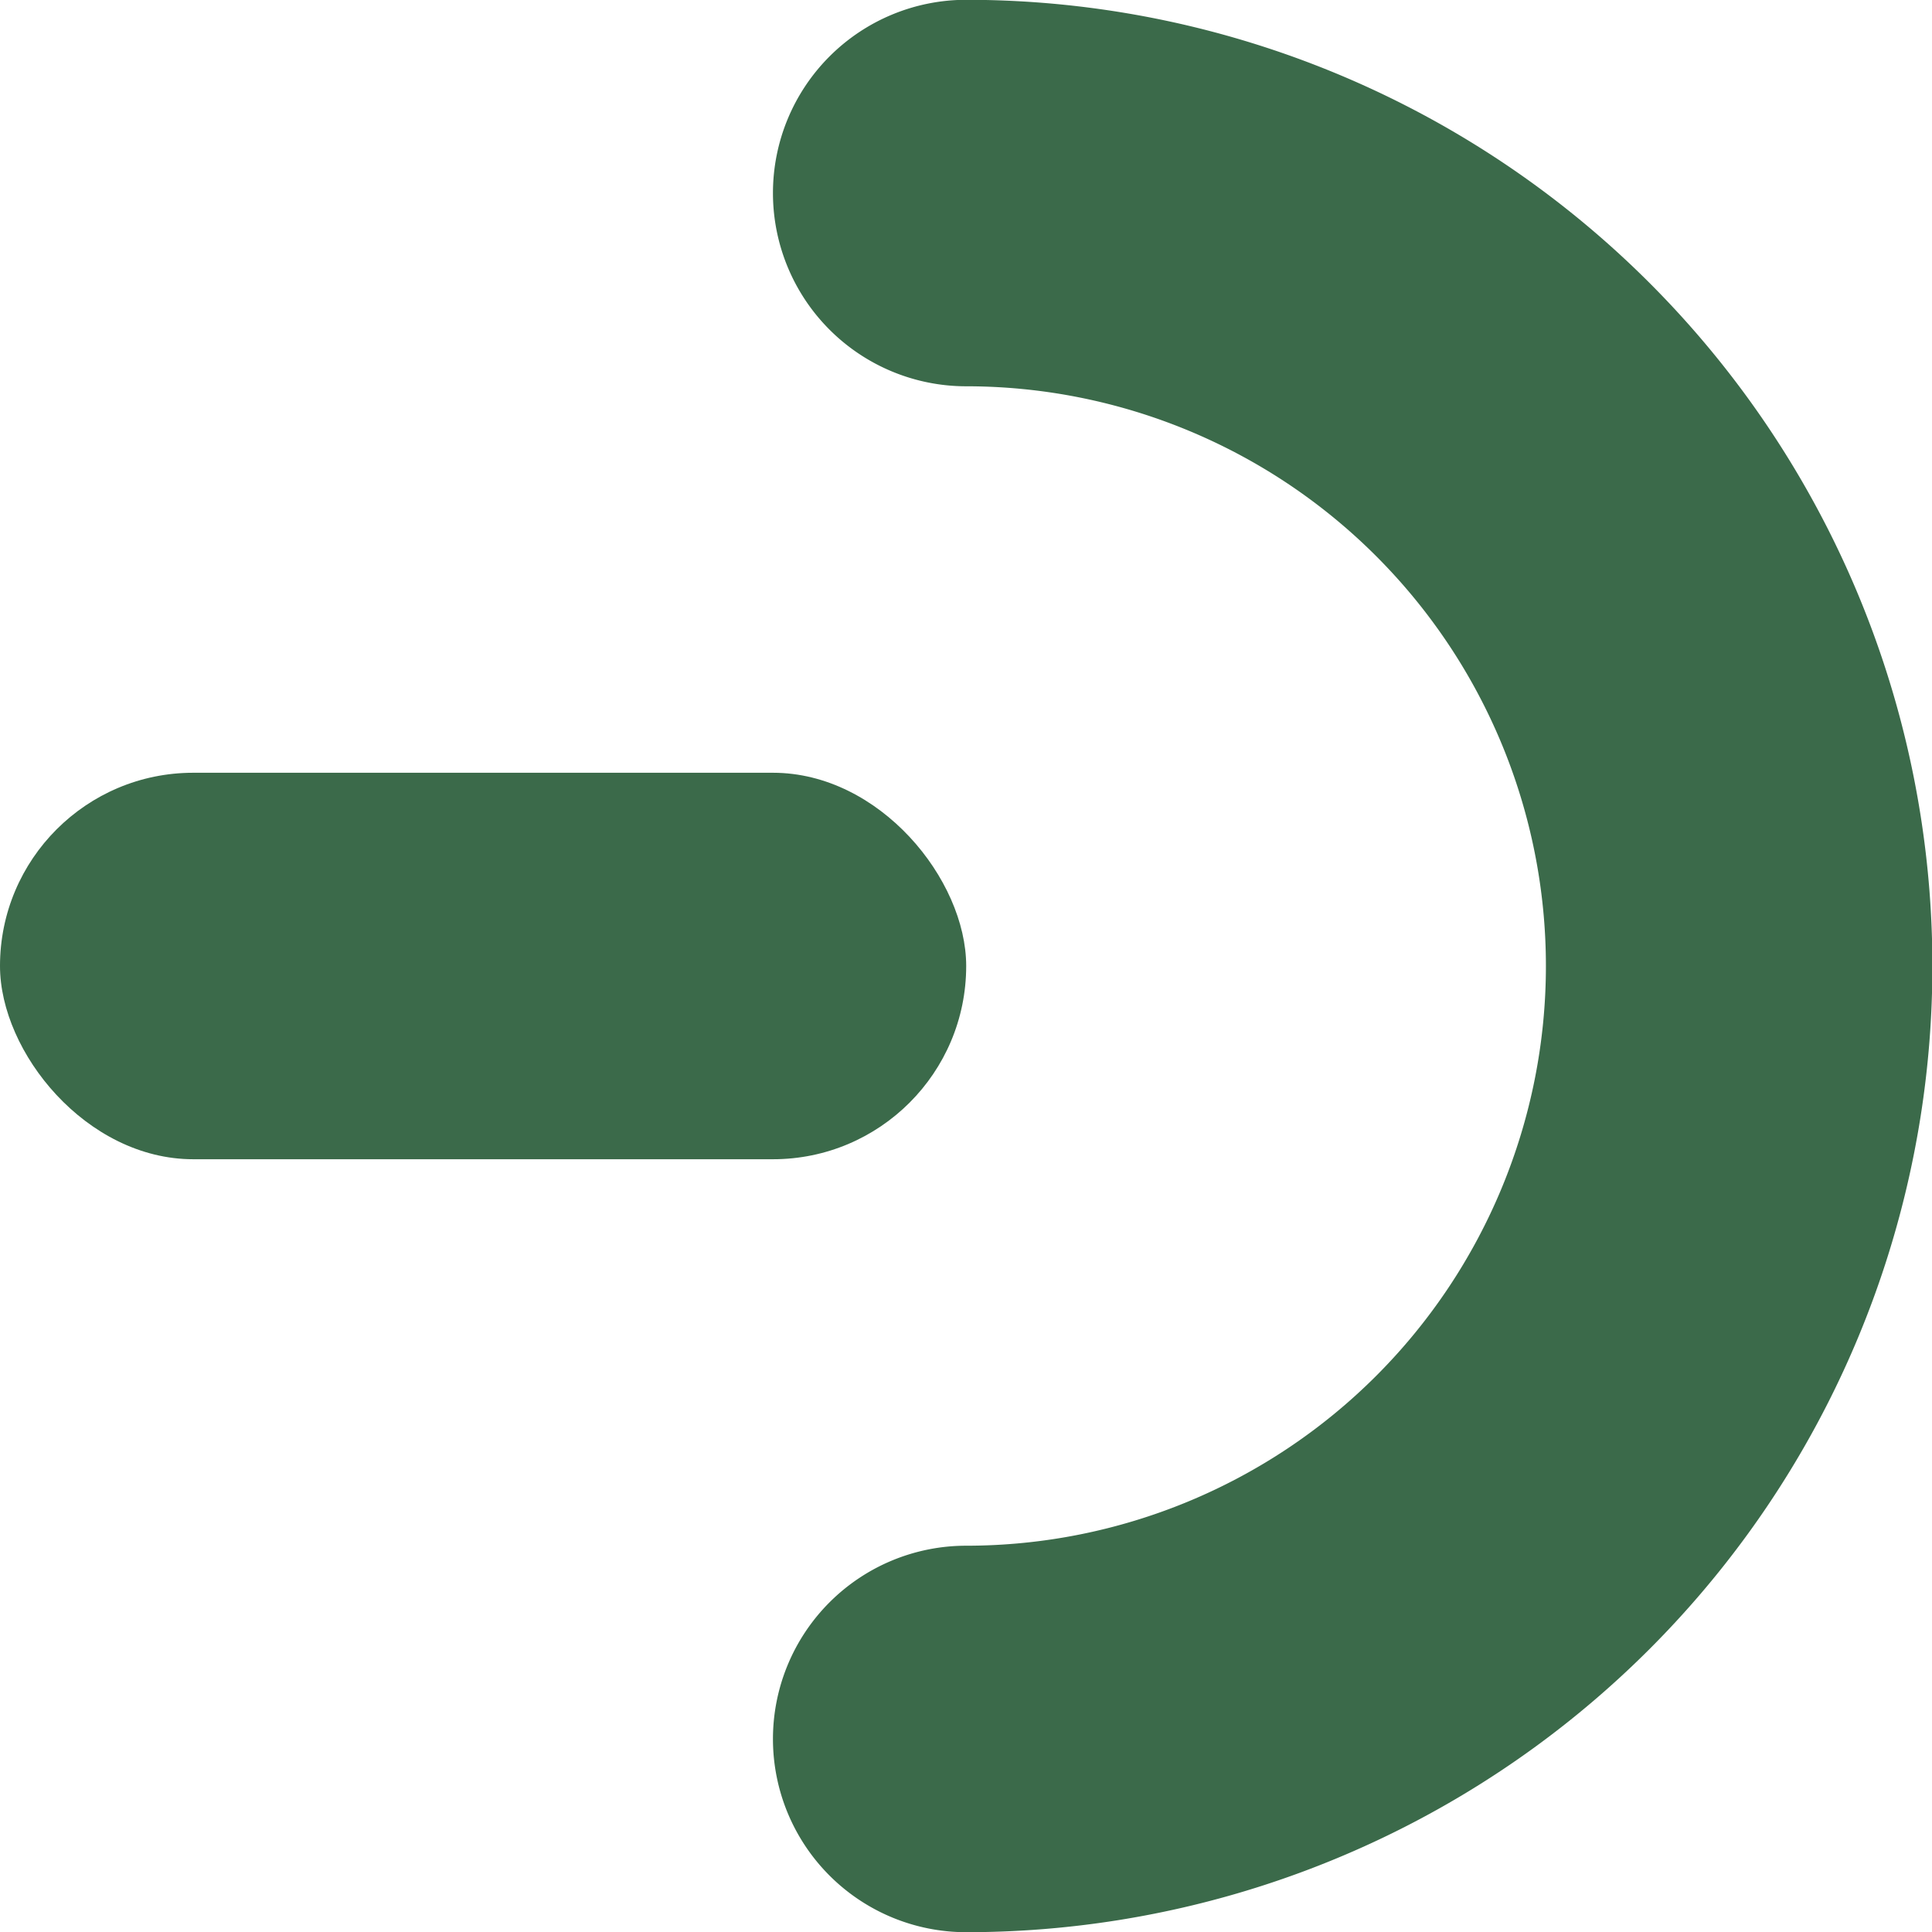 <svg xmlns="http://www.w3.org/2000/svg" width="9.998" height="9.999" viewBox="0 0 9.998 9.999">
  <g id="Group_2947" data-name="Group 2947" transform="translate(-153 -2202.001)">
    <path id="Union_6" data-name="Union 6" d="M651,14995a1,1,0,0,1,1-1,3,3,0,0,0,0-6,1,1,0,1,1,0-2,5,5,0,0,1,0,10A1,1,0,0,1,651,14995Z" transform="translate(-494 -12784)" fill="#3b6a4a"/>
    <rect id="Rectangle_1563" data-name="Rectangle 1563" width="5" height="2" rx="1" transform="translate(153 2206)" fill="#3b6a4a"/>
  </g>
</svg>
